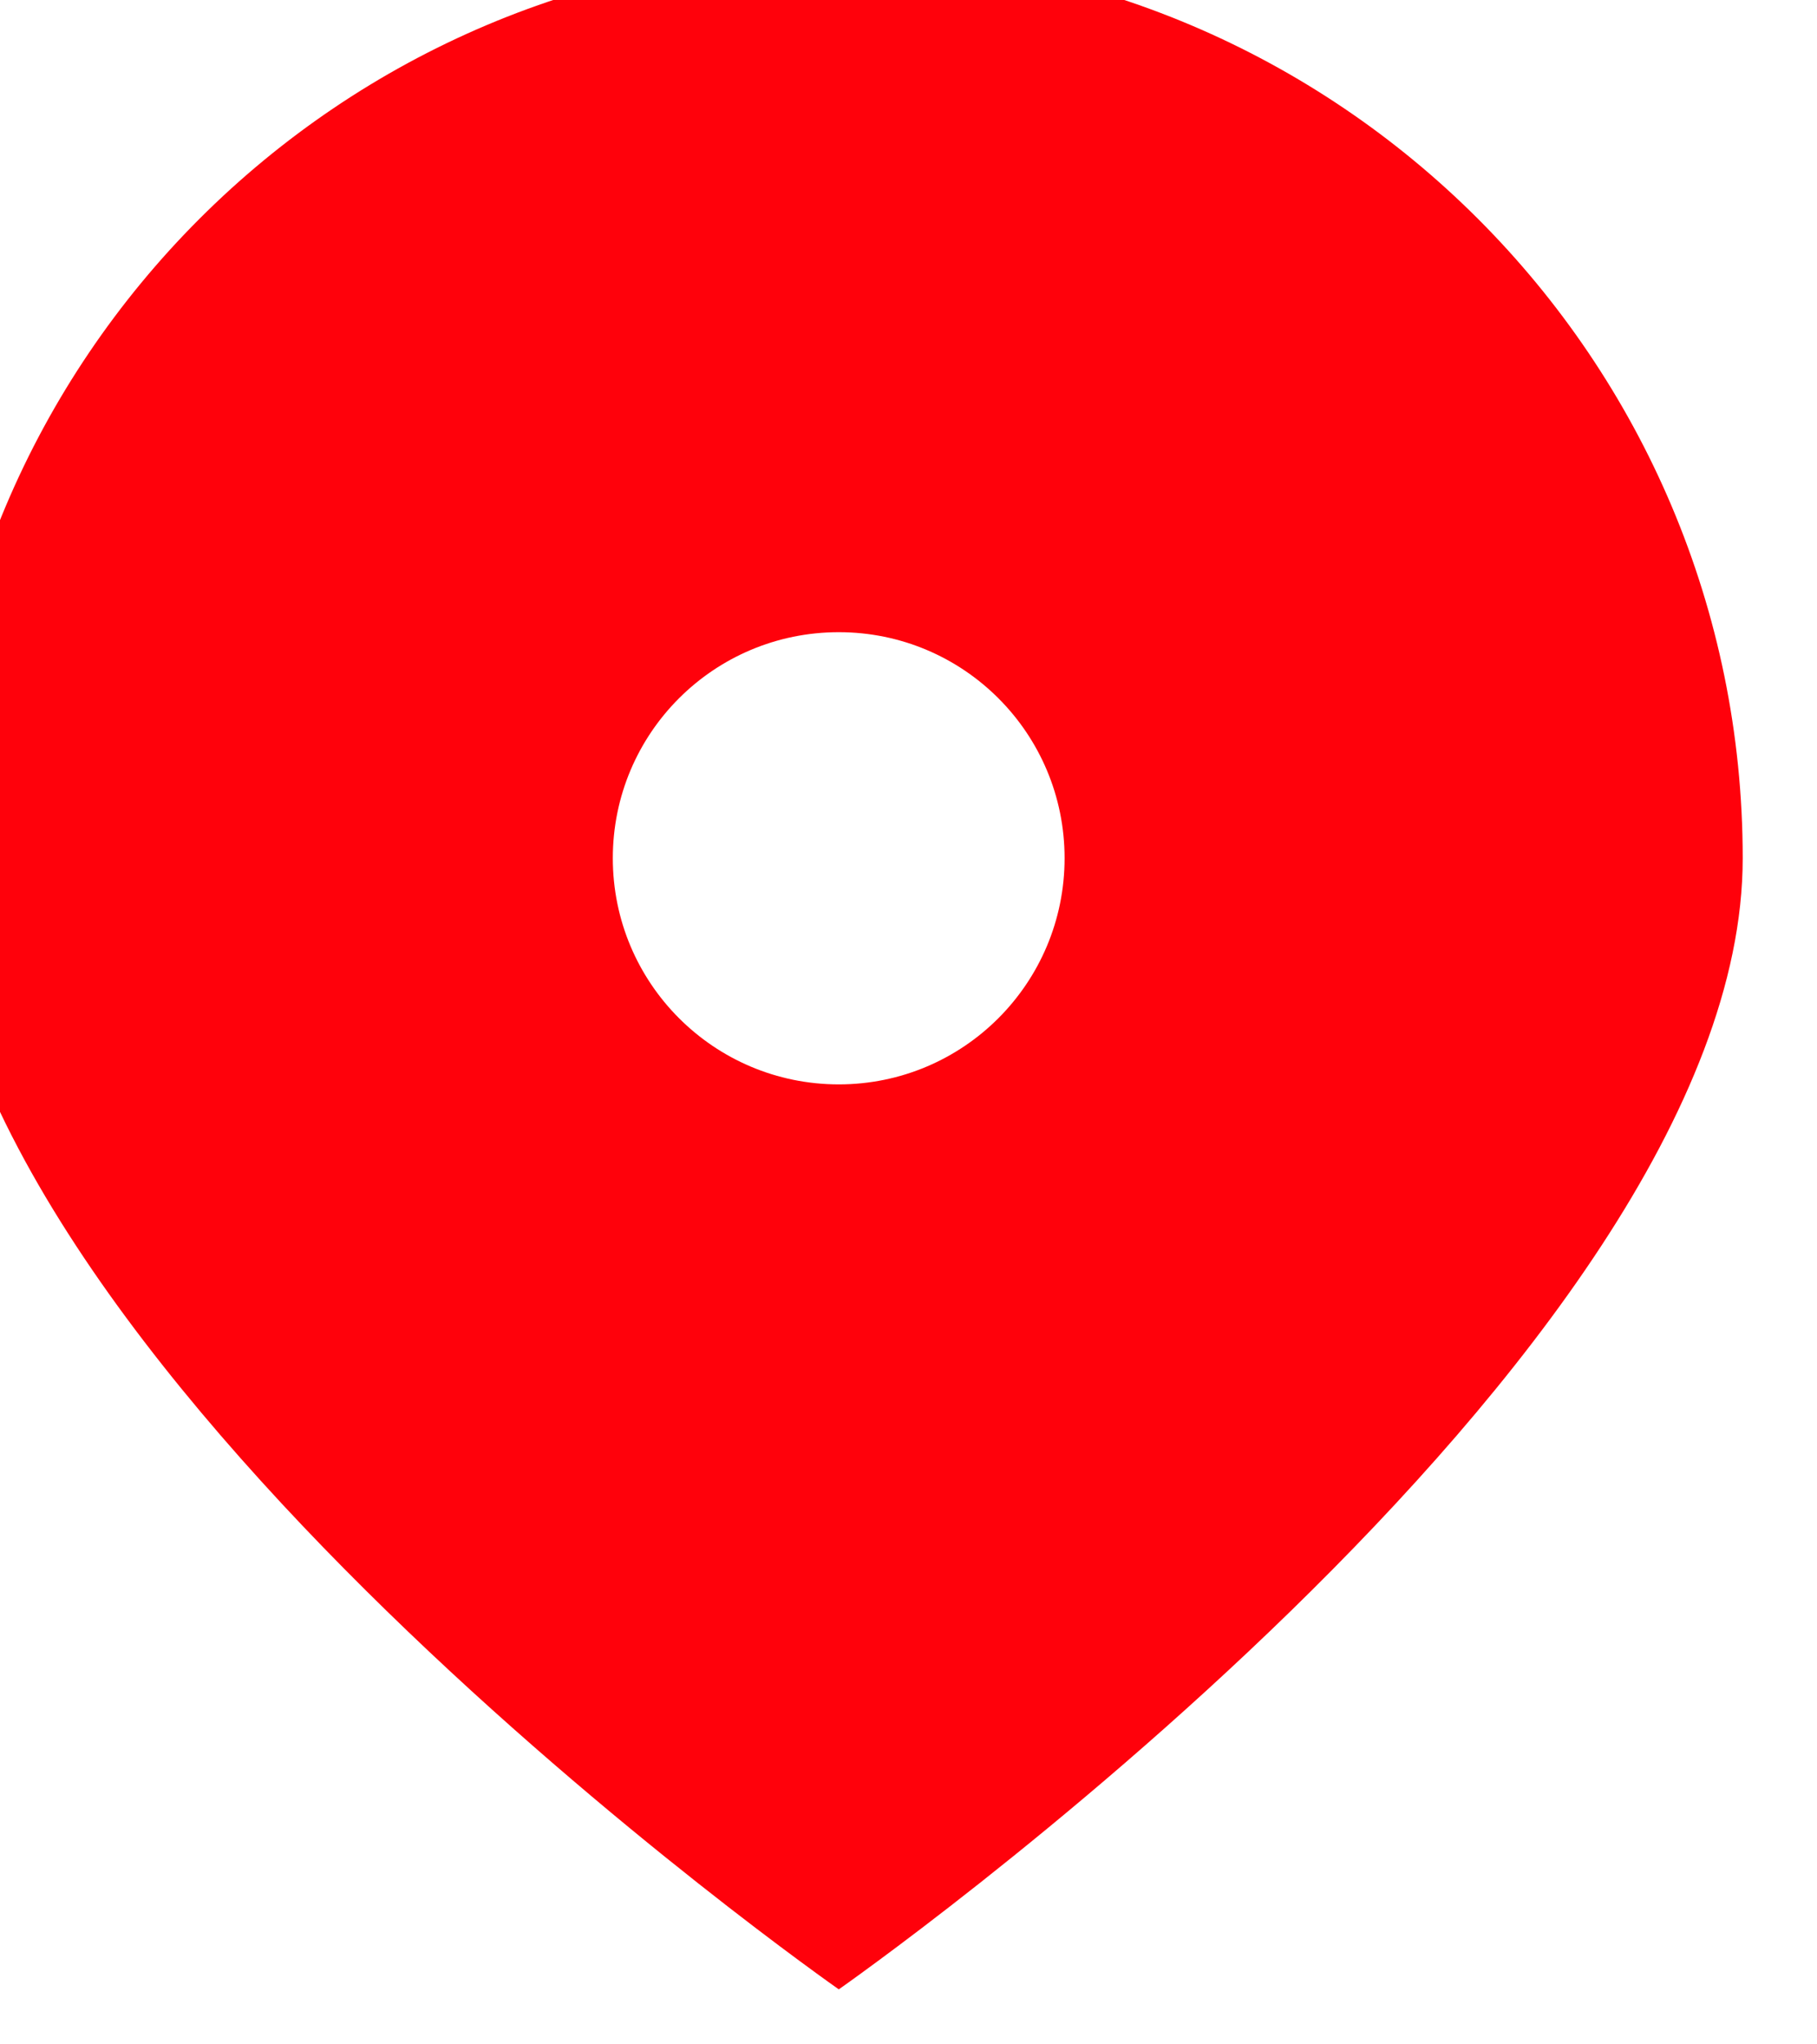 <?xml version="1.0" encoding="UTF-8" standalone="no"?>
<!DOCTYPE svg PUBLIC "-//W3C//DTD SVG 1.1//EN" "http://www.w3.org/Graphics/SVG/1.1/DTD/svg11.dtd">
<svg width="100%" height="100%" viewBox="0 0 80 90" version="1.1" xmlns="http://www.w3.org/2000/svg" xmlns:xlink="http://www.w3.org/1999/xlink" xml:space="preserve" xmlns:serif="http://www.serif.com/" style="fill-rule:evenodd;clip-rule:evenodd;stroke-linejoin:round;stroke-miterlimit:2;">
    <g transform="matrix(1,0,0,1,-71685.2,-49404.3)">
        <g transform="matrix(8.333,0,0,8.333,0,0)">
            <g transform="matrix(1,0,0,1,8607,5928.51)">
                <path d="M0,10.753C0,10.753 4.776,7.415 4.776,4.777C4.776,2.139 2.638,0 0,0C-2.639,0 -4.777,2.139 -4.777,4.777C-4.777,7.415 0,10.753 0,10.753M-1.194,4.777C-1.194,4.117 -0.66,3.583 0,3.583C0.659,3.583 1.193,4.117 1.193,4.777C1.193,5.437 0.659,5.972 0,5.972C-0.66,5.972 -1.194,5.437 -1.194,4.777" style="fill:rgb(255,1,11);"/>
            </g>
        </g>
    </g>
</svg>
